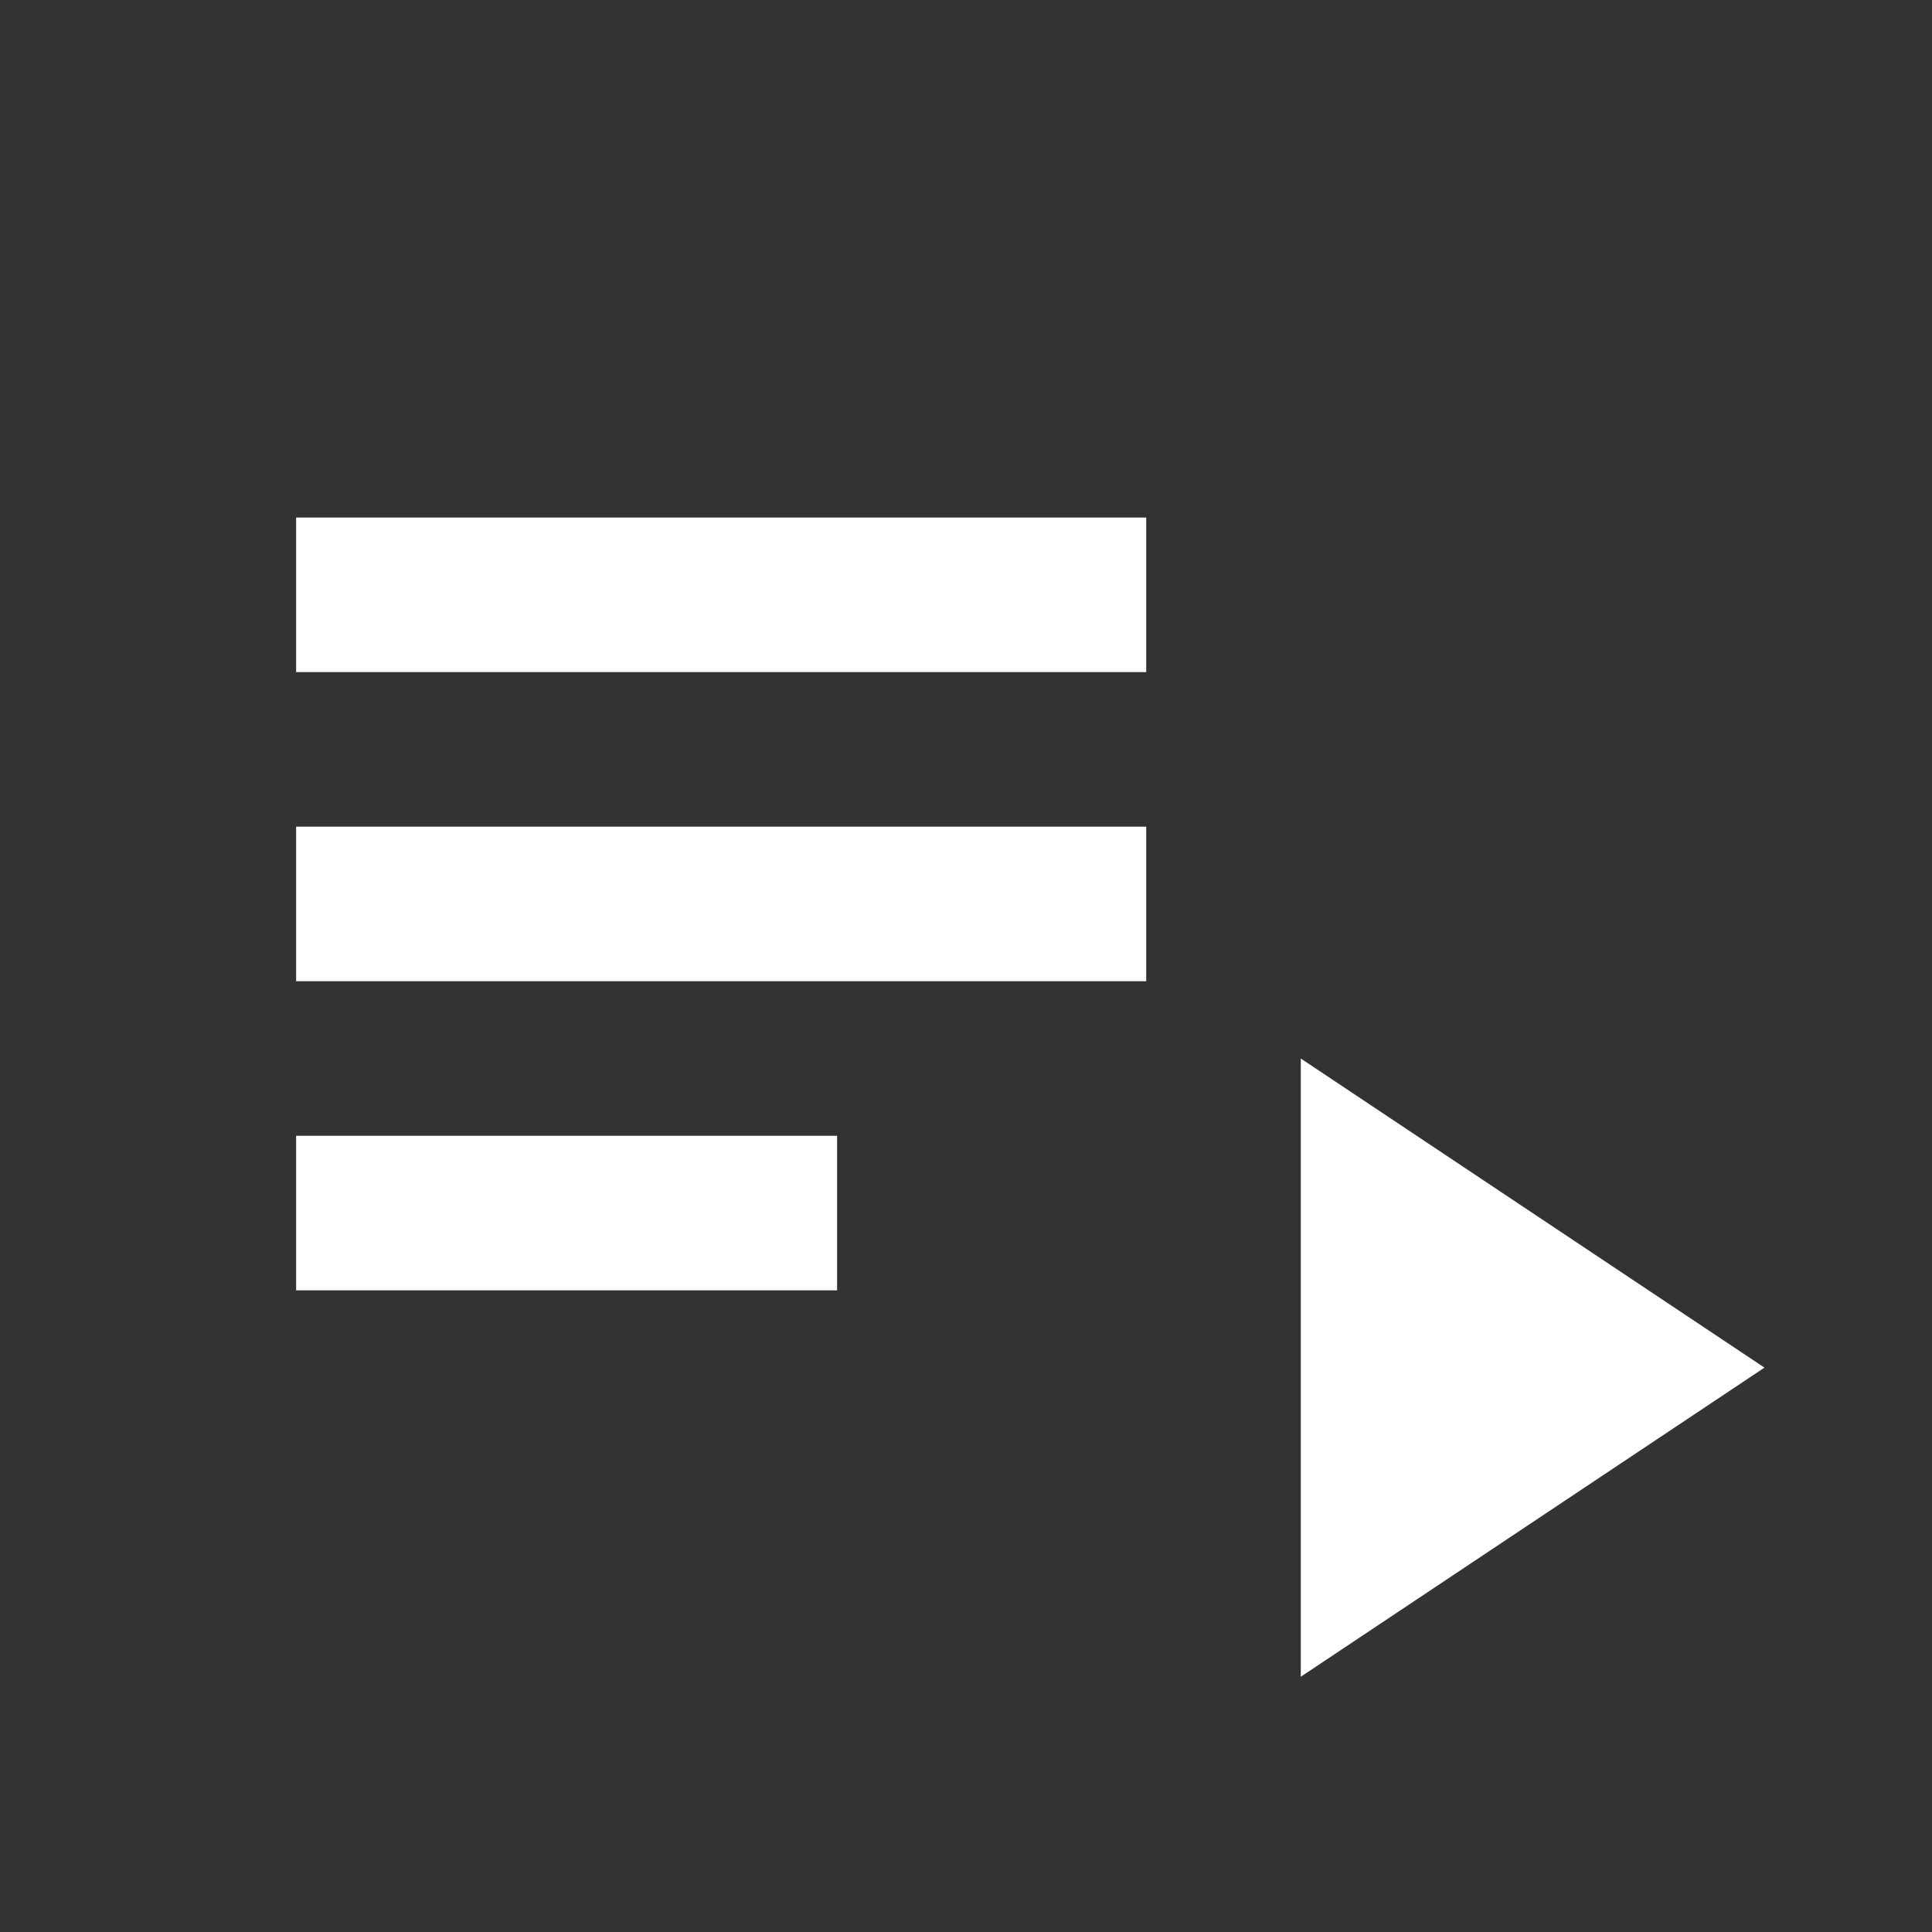 <svg width="25" height="25" viewBox="0 0 25 25" fill="none" xmlns="http://www.w3.org/2000/svg">
<rect x="0" y="0" width="25" height="25" fill="#333333" stroke="none"/>
<path d="M14.832 10.697H3.832V12.697H14.832V10.697Z" fill="white"/>
<path d="M14.832 6.697H3.832V8.697H14.832V6.697Z" fill="white"/>
<path d="M10.832 14.697H3.832V16.697H10.832V14.697Z" fill="white"/>
<path d="M16.832 13.697V21.697L22.832 17.697L16.832 13.697Z" fill="white"/>
</svg>
